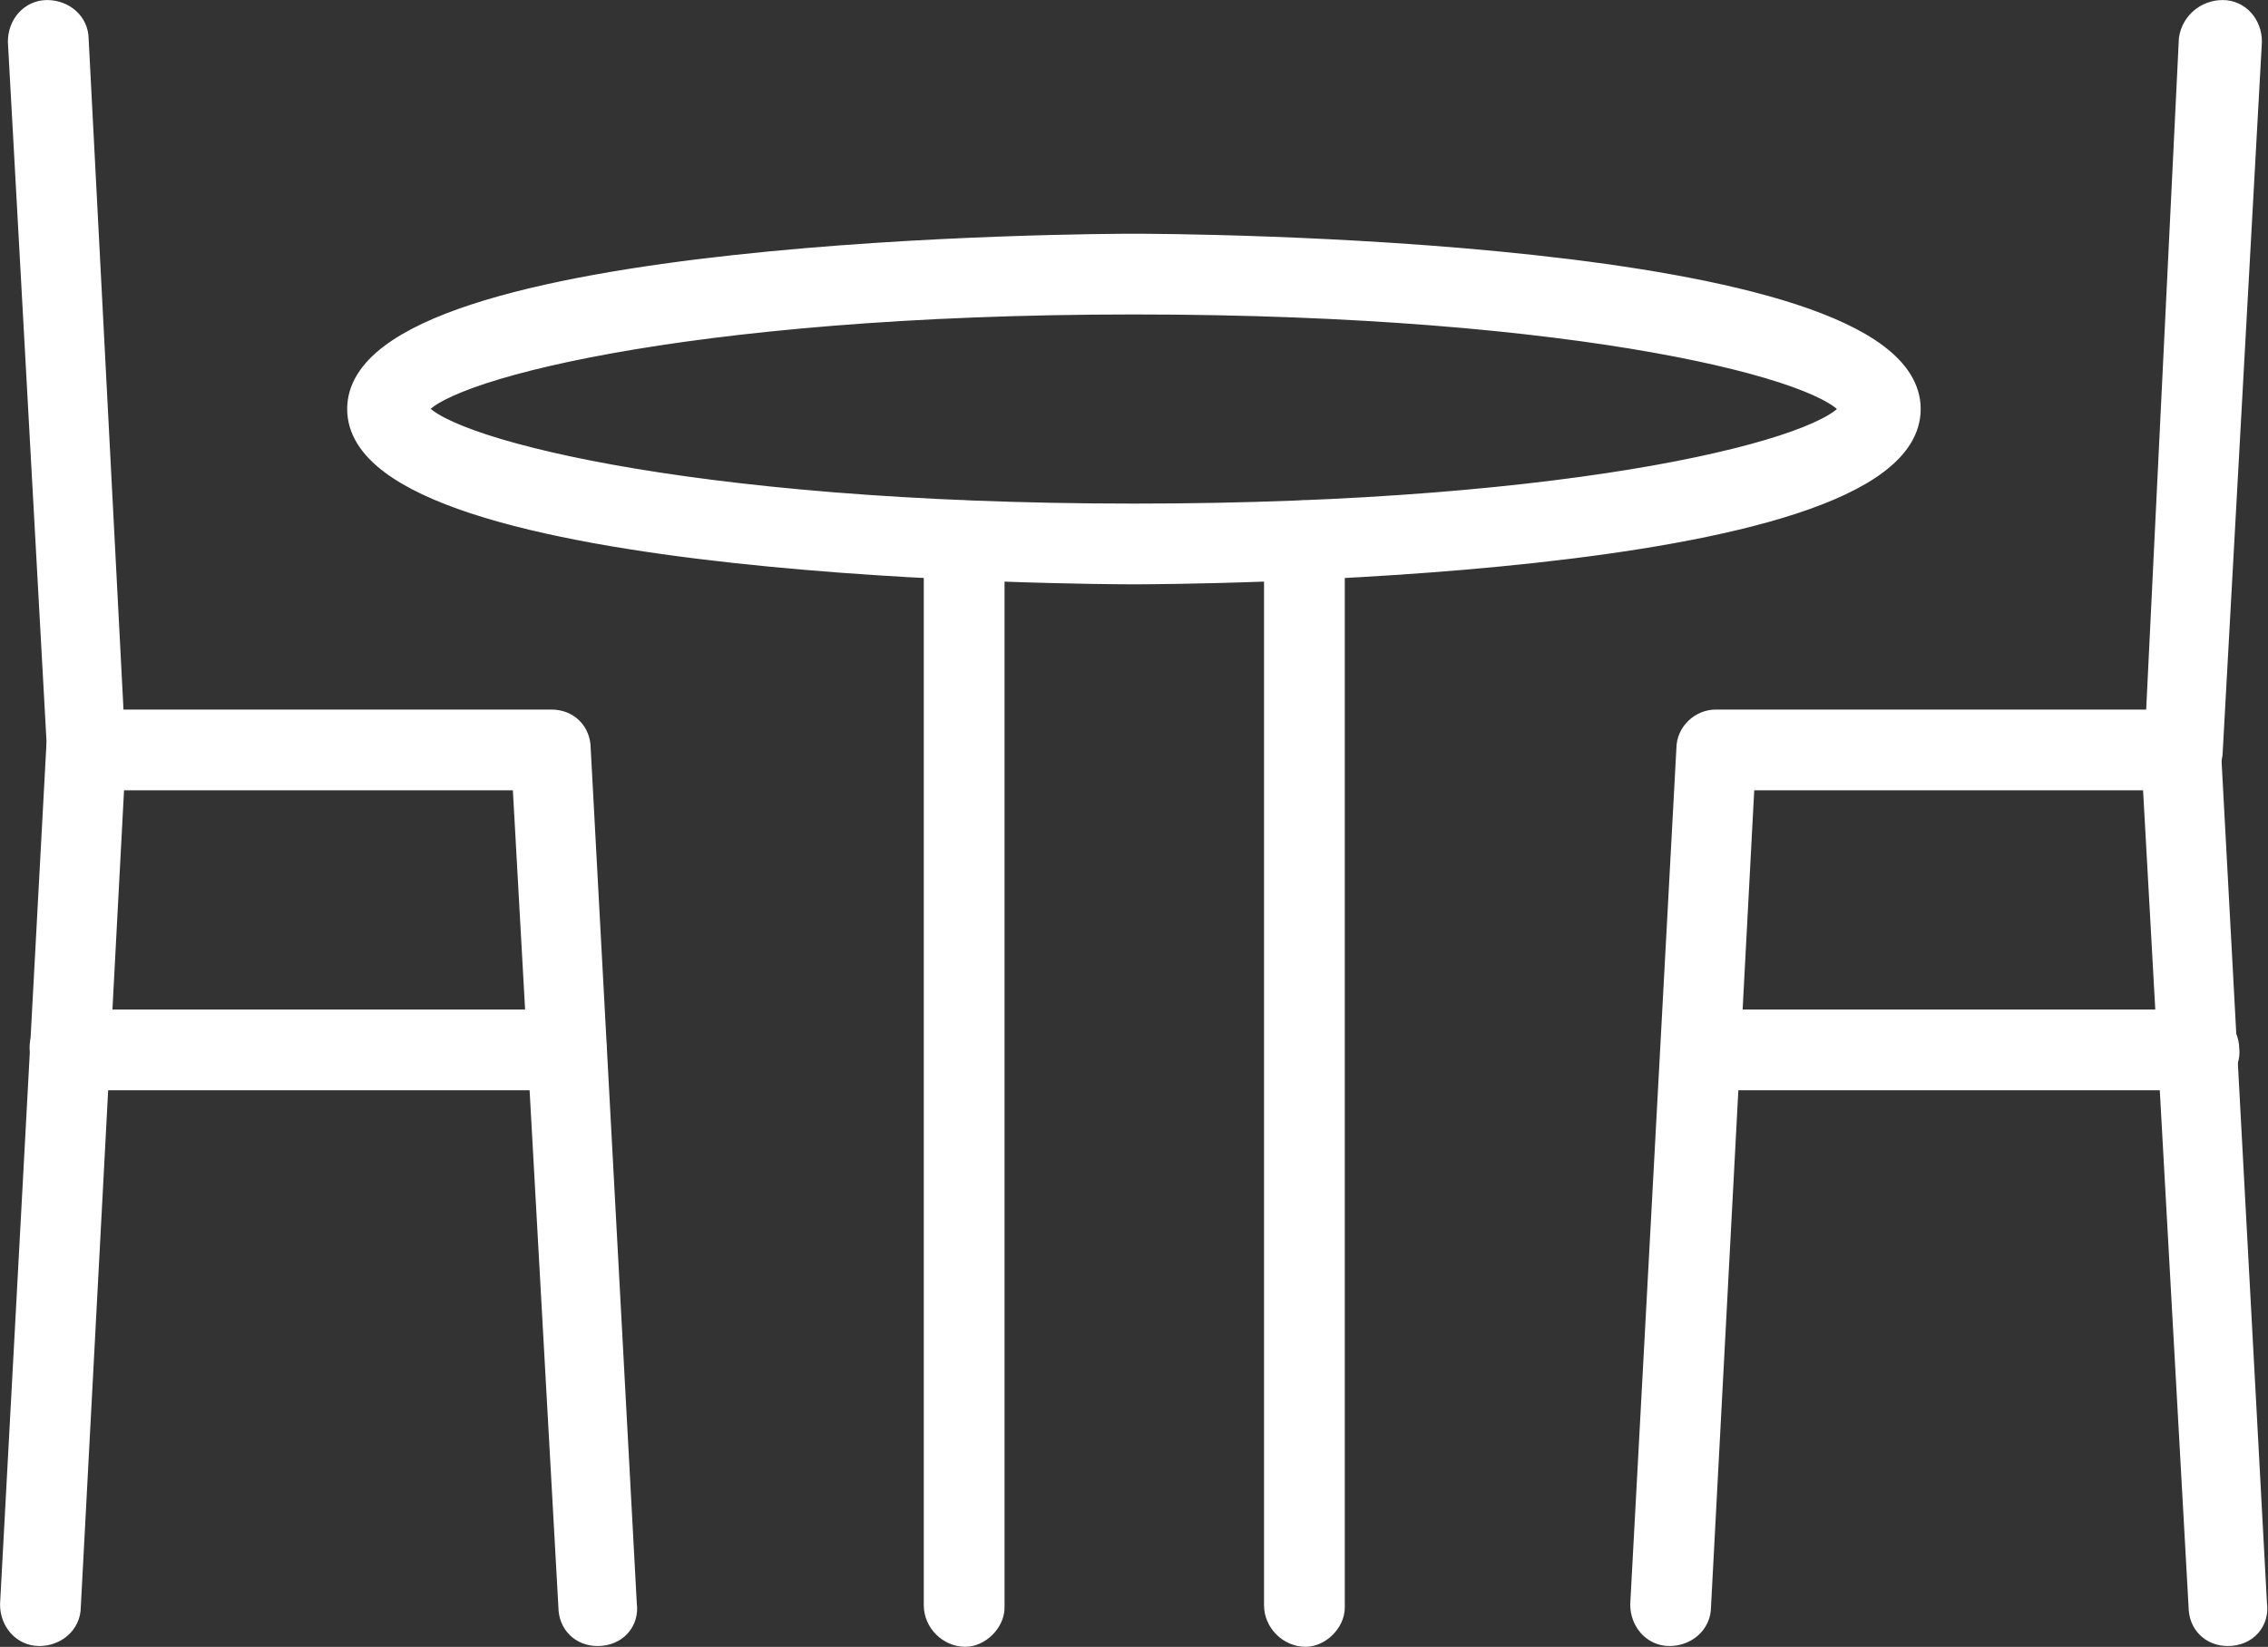 <?xml version="1.0" encoding="utf-8"?>
<!-- Generator: Adobe Illustrator 26.3.1, SVG Export Plug-In . SVG Version: 6.00 Build 0)  -->
<svg version="1.1" id="Calque_1" xmlns="http://www.w3.org/2000/svg" xmlns:xlink="http://www.w3.org/1999/xlink" x="0px" y="0px"
	 viewBox="0 0 98.3 71.4" style="enable-background:new 0 0 98.3 71.4;" xml:space="preserve">
<rect x="0" y="0" width="98.3" height="71.4" fill="#333333" stroke="none"/>
<style type="text/css">
	.st0{fill:#FFFFFF;stroke:#FFFFFF;}
</style>
<g id="Groupe_46" transform="translate(-733.498 -701.601)">
	<g id="Groupe_43" transform="translate(643.752 141.586)">
		<g id="Groupe_34" transform="translate(105.293 570.648)">
			<g id="Groupe_31" transform="translate(39.739 11.563)">
				<path id="Tracé_46" class="st0" d="M1.3,48.7c-0.7,0-1.3-0.6-1.3-1.3V1.3C0,0.6,0.5,0,1.2,0c0.7,0,1.3,0.5,1.3,1.2
					c0,0,0,0.1,0,0.1v46.2C2.5,48.1,1.9,48.7,1.3,48.7z"/>
			</g>
			<g id="Groupe_32" transform="translate(24.992 11.563)">
				<path id="Tracé_47" class="st0" d="M1.3,48.7c-0.7,0-1.3-0.6-1.3-1.3V1.3C0,0.6,0.5,0,1.2,0c0.7,0,1.3,0.5,1.3,1.2
					c0,0,0,0.1,0,0.1v46.2C2.5,48.1,1.9,48.7,1.3,48.7z"/>
			</g>
			<g id="Groupe_33">
				<path id="Tracé_48" class="st0" d="M33.6,14.2C32.2,14.2,0,14.1,0,7.1S32.2,0,33.6,0s33.6,0.1,33.6,7.1S35,14.2,33.6,14.2z
					 M33.6,2.5c-19.7,0-30.6,3-31.1,4.6c0.6,1.6,11.4,4.6,31.1,4.6c19.5,0,30.4-2.9,31.1-4.6C64,5.4,53.1,2.5,33.6,2.5L33.6,2.5z
					 M64.7,7.1L64.7,7.1z"/>
			</g>
		</g>
		<g id="Groupe_38" transform="translate(90.248 560.517)">
			<g id="Groupe_35" transform="translate(0 30.761)">
				<path id="Tracé_49" class="st0" d="M25.4,39.6c-0.7,0-1.2-0.5-1.2-1.2L22.2,2.5H4.4L2.5,38.4c0,0.7-0.6,1.2-1.3,1.2
					C0.5,39.6,0,39,0,38.3L2,1.2C2,0.5,2.6,0,3.2,0h20.2c0.7,0,1.2,0.5,1.2,1.2l2,37.1C26.7,39,26.2,39.6,25.4,39.6L25.4,39.6z"/>
			</g>
			<g id="Groupe_36" transform="translate(0.34 0)">
				<path id="Tracé_50" class="st0" d="M2.9,33.3c-0.7,0-1.2-0.5-1.2-1.2L0,1.3C0,0.6,0.5,0,1.2,0c0.7,0,1.3,0.5,1.3,1.2l1.6,30.8
					C4.2,32.6,3.7,33.2,2.9,33.3L2.9,33.3z"/>
			</g>
			<g id="Groupe_37" transform="translate(1.29 43.766)">
				<path id="Tracé_51" class="st0" d="M22.7,2.5H1.3C0.6,2.5,0,2,0,1.3C-0.1,0.6,0.5,0,1.2,0c0,0,0.1,0,0.1,0h21.5
					C23.4,0,24,0.5,24,1.2c0,0.7-0.5,1.3-1.2,1.3C22.8,2.5,22.8,2.5,22.7,2.5z"/>
			</g>
		</g>
		<g id="Groupe_42" transform="translate(160.904 560.517)">
			<g id="Groupe_39" transform="translate(0 30.761)">
				<path id="Tracé_52" class="st0" d="M25.4,39.6c-0.7,0-1.2-0.5-1.2-1.2L22.2,2.5H4.4L2.5,38.4c0,0.7-0.6,1.2-1.3,1.2
					C0.5,39.6,0,39,0,38.3L2,1.2C2,0.5,2.6,0,3.2,0h20.2c0.7,0,1.2,0.5,1.2,1.2l2,37.1C26.7,39,26.2,39.6,25.4,39.6L25.4,39.6z"/>
			</g>
			<g id="Groupe_40" transform="translate(22.178)">
				<path id="Tracé_53" class="st0" d="M1.3,33.3L1.3,33.3c-0.8,0-1.3-0.6-1.2-1.3L1.6,1.2C1.7,0.5,2.3,0,3,0
					c0.7,0,1.2,0.6,1.2,1.3L2.5,32.1C2.5,32.7,1.9,33.3,1.3,33.3z"/>
			</g>
			<g id="Groupe_41" transform="translate(1.395 43.766)">
				<path id="Tracé_54" class="st0" d="M22.7,2.5H1.3C0.6,2.5,0,2,0,1.3C-0.1,0.6,0.5,0,1.2,0c0,0,0.1,0,0.1,0h21.5
					C23.4,0,24,0.5,24,1.2C24.1,1.9,23.5,2.5,22.7,2.5C22.8,2.5,22.8,2.5,22.7,2.5L22.7,2.5z"/>
			</g>
		</g>
	</g>
</g>
</svg>
